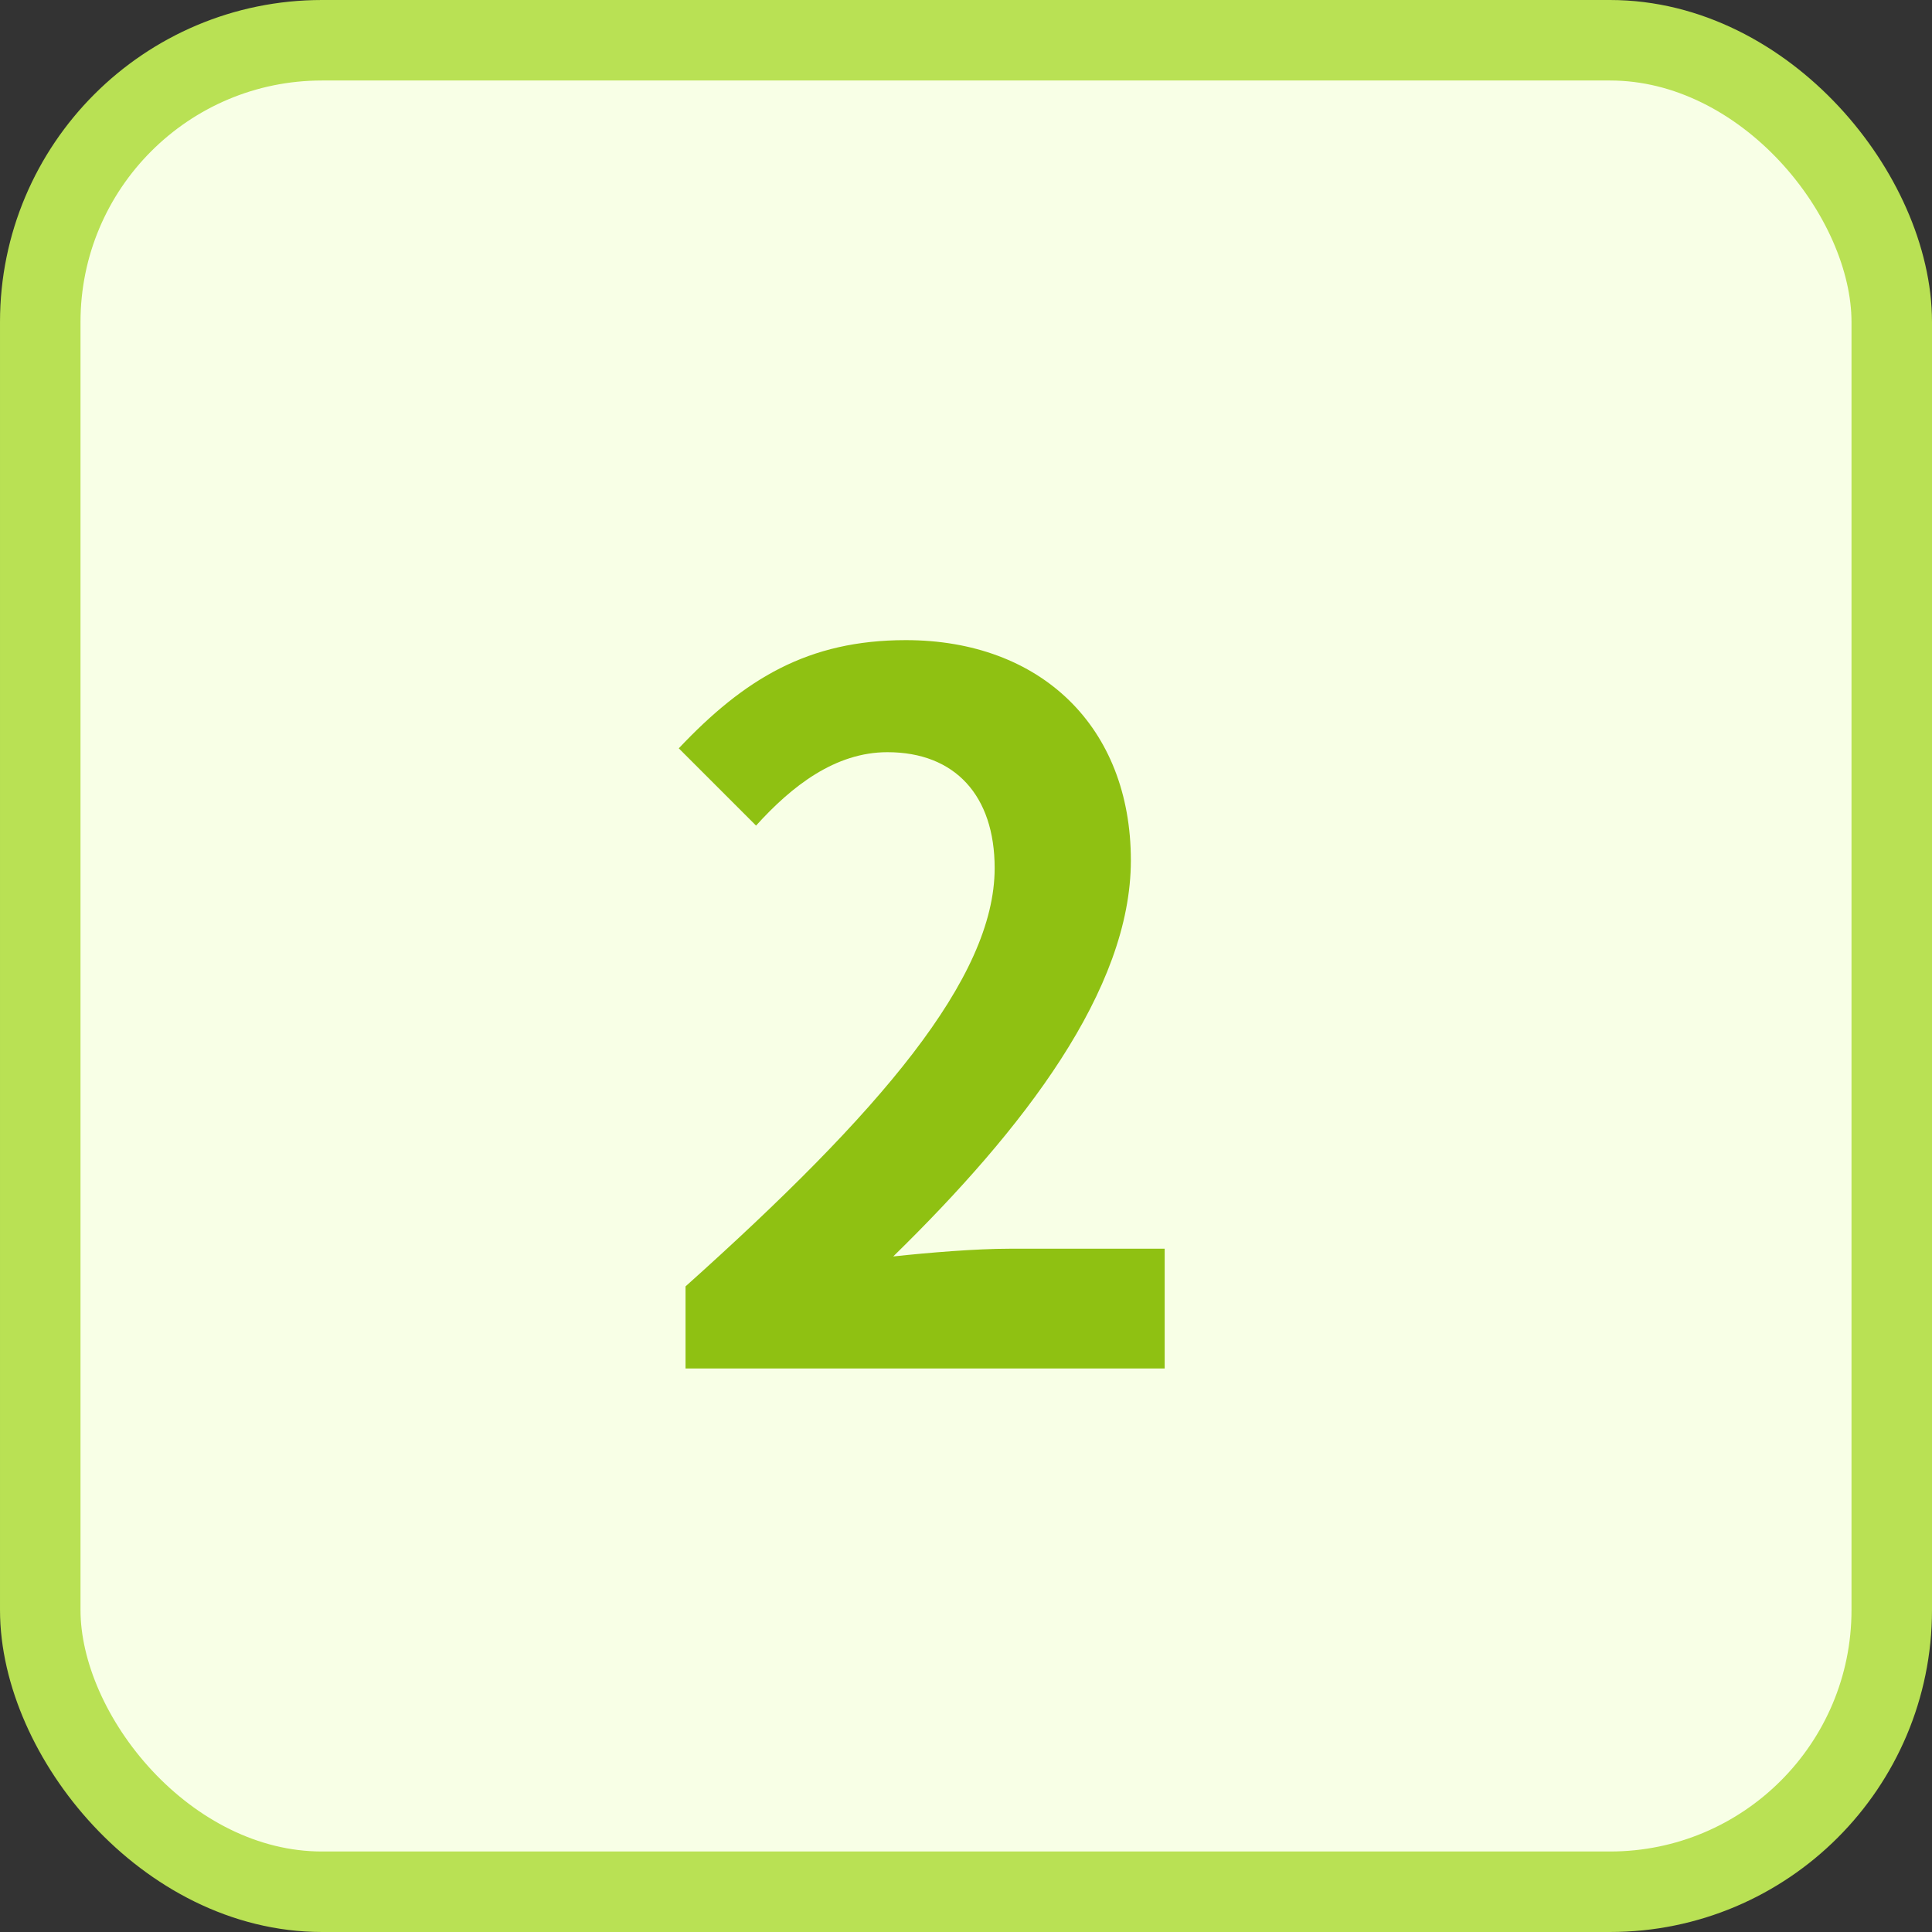 <svg width="24" height="24" viewBox="0 0 24 24" fill="none" xmlns="http://www.w3.org/2000/svg">
<rect x="0" y="0" width="24" height="24" fill="#333333" stroke="none"/>
<rect x="0.5" y="0.5" width="23" height="23" rx="3.5" fill="#F8FFE6"/>
<path d="M8.516 17V15.98C10.928 13.82 12.356 12.152 12.356 10.784C12.356 9.884 11.864 9.344 11.024 9.344C10.376 9.344 9.836 9.764 9.392 10.256L8.432 9.296C9.248 8.432 10.04 7.952 11.252 7.952C12.932 7.952 14.048 9.032 14.048 10.688C14.048 12.296 12.716 14.024 11.096 15.608C11.54 15.56 12.128 15.512 12.536 15.512H14.468V17H8.516Z" fill="#8FC112"/>
<rect x="0.5" y="0.5" width="23" height="23" rx="3.5" stroke="#B9E154"/>
</svg>
